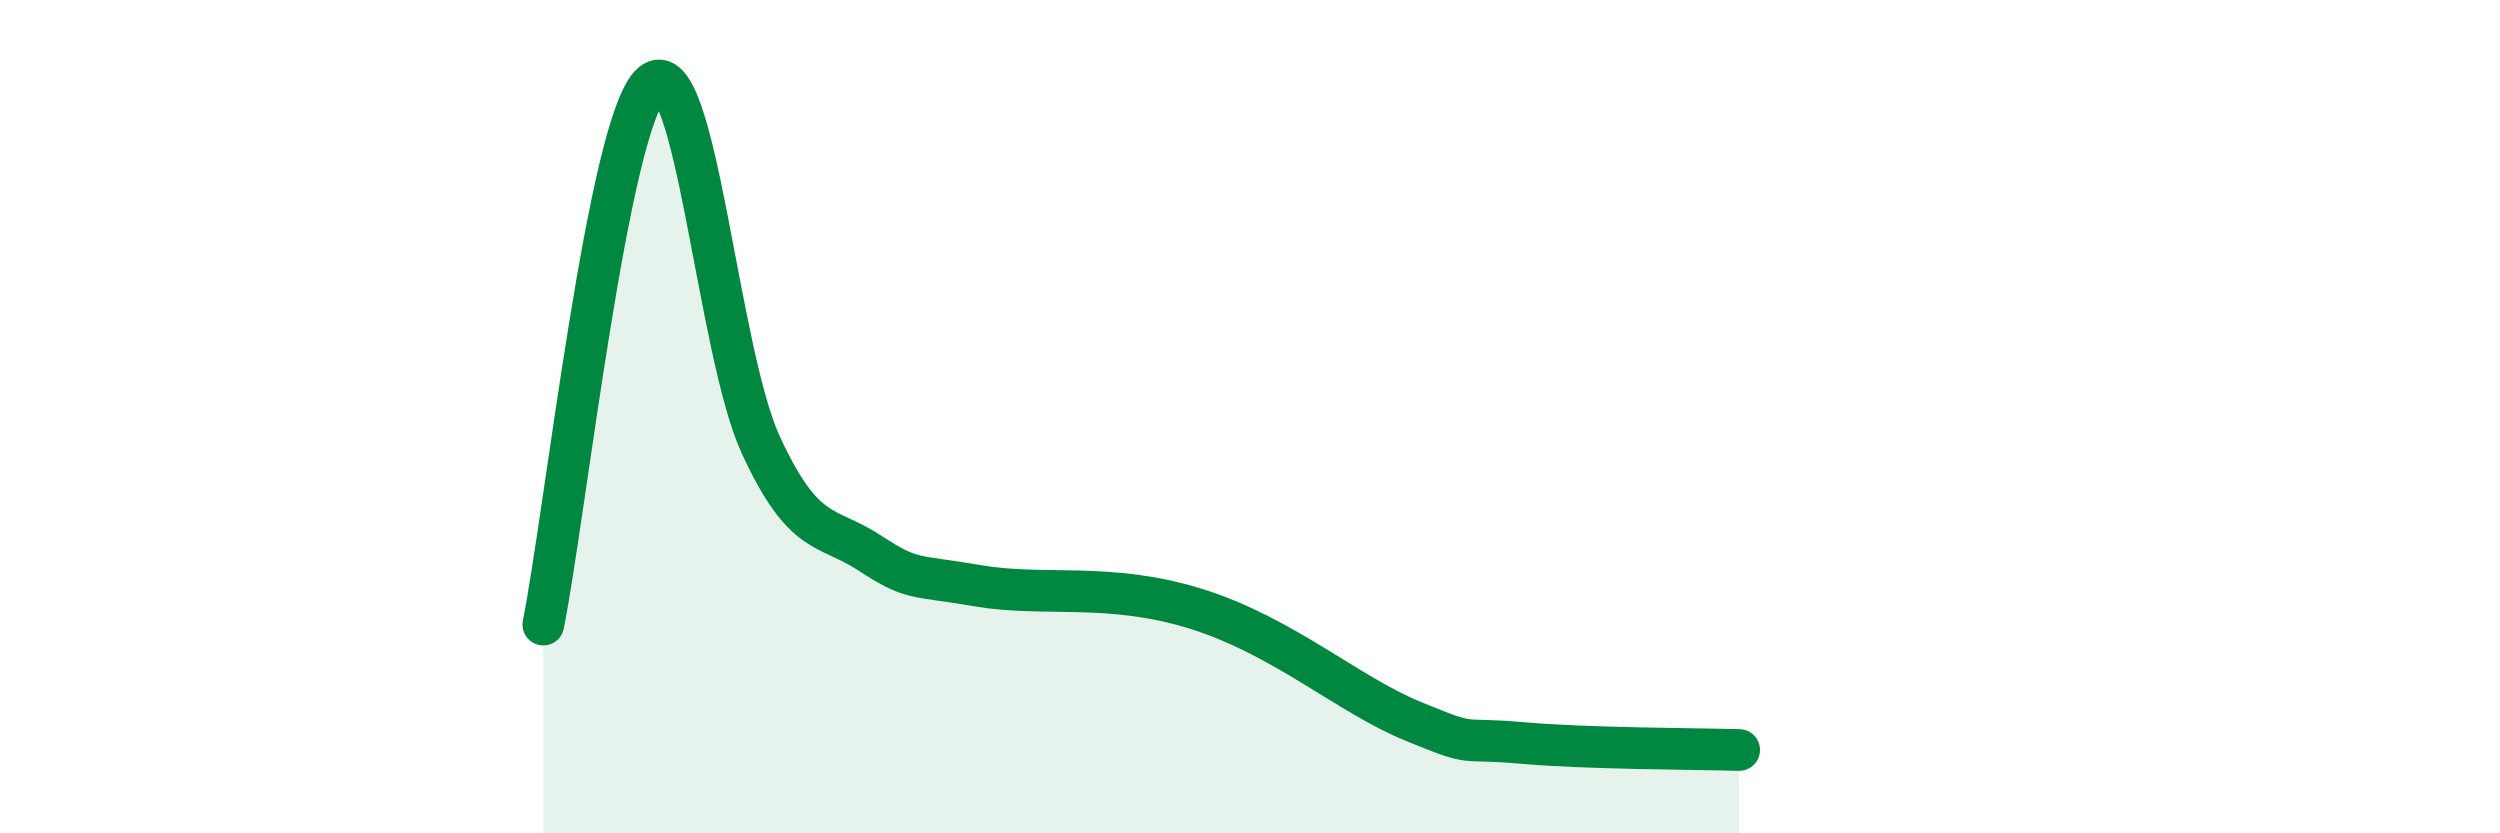 
    <svg width="60" height="20" viewBox="0 0 60 20" xmlns="http://www.w3.org/2000/svg">
      <path
        d="M 13.04,14.99 C 13.56,12.39 14.61,2.86 15.65,2 C 16.69,1.14 17.22,8.43 18.26,10.68 C 19.3,12.93 19.83,12.59 20.87,13.27 C 21.91,13.95 21.91,13.79 23.48,14.06 C 25.05,14.33 26.61,13.96 28.7,14.61 C 30.79,15.26 32.35,16.67 33.91,17.31 C 35.47,17.95 34.95,17.69 36.52,17.83 C 38.09,17.97 40.7,17.97 41.74,18L41.74 20L13.04 20Z"
        fill="#008740"
        opacity="0.1"
        stroke-linecap="round"
        stroke-linejoin="round"
      />
      <path
        d="M 13.04,14.99 C 13.56,12.39 14.61,2.86 15.65,2 C 16.69,1.14 17.22,8.43 18.26,10.68 C 19.3,12.93 19.83,12.59 20.87,13.27 C 21.91,13.95 21.91,13.79 23.48,14.06 C 25.05,14.33 26.61,13.96 28.7,14.61 C 30.79,15.26 32.35,16.67 33.91,17.31 C 35.47,17.95 34.95,17.69 36.52,17.83 C 38.09,17.97 40.7,17.97 41.74,18"
        stroke="#008740"
        stroke-width="1"
        fill="none"
        stroke-linecap="round"
        stroke-linejoin="round"
      />
    </svg>
  
